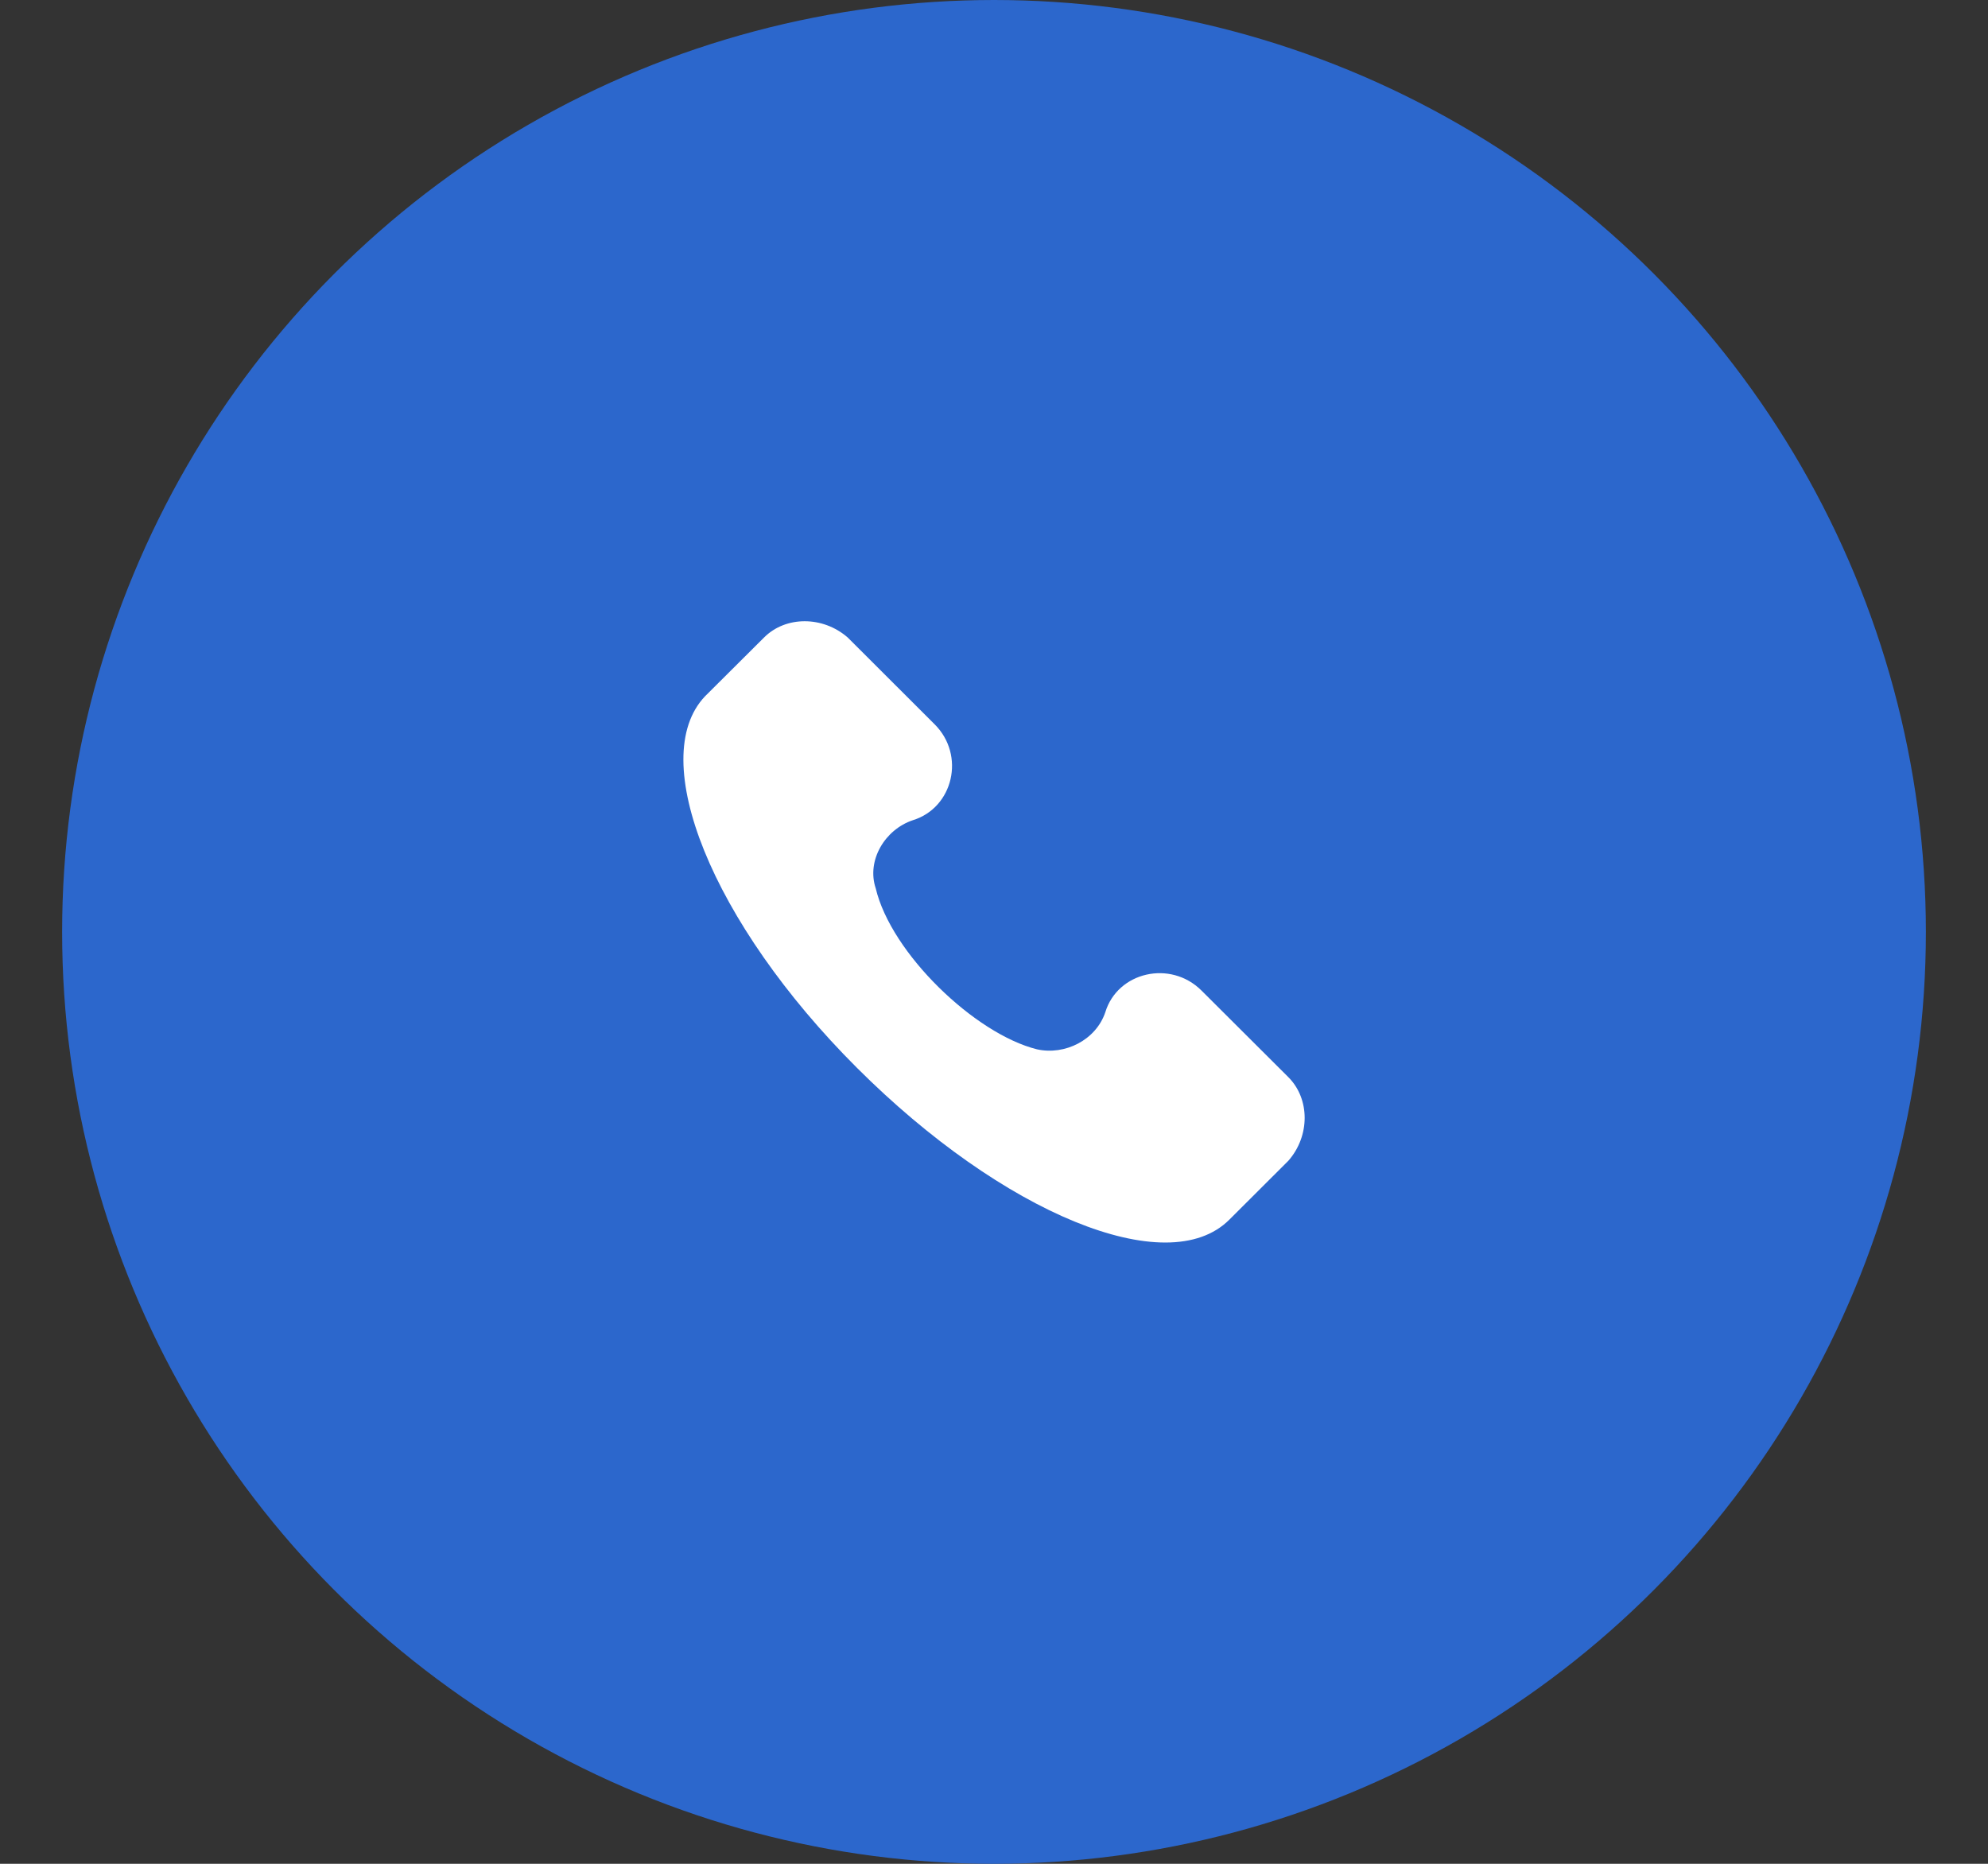 <?xml version="1.0" encoding="UTF-8"?> <svg xmlns="http://www.w3.org/2000/svg" width="16" height="15" viewBox="0 0 16 15" fill="none"><rect x="0" y="0" width="16" height="15" fill="#333333" stroke="none"/><circle cx="8" cy="7.5" r="7.5" fill="#2C67CC"></circle><path d="M10.369 8.669L9.67 7.972C9.42 7.723 8.995 7.822 8.896 8.146C8.821 8.37 8.571 8.495 8.346 8.445C7.847 8.321 7.172 7.673 7.048 7.149C6.973 6.925 7.122 6.676 7.347 6.601C7.672 6.501 7.772 6.078 7.522 5.829L6.823 5.131C6.623 4.956 6.323 4.956 6.149 5.131L5.674 5.604C5.2 6.103 5.724 7.423 6.898 8.595C8.071 9.766 9.395 10.314 9.894 9.816L10.369 9.342C10.544 9.143 10.544 8.844 10.369 8.669Z" fill="white"></path></svg> 